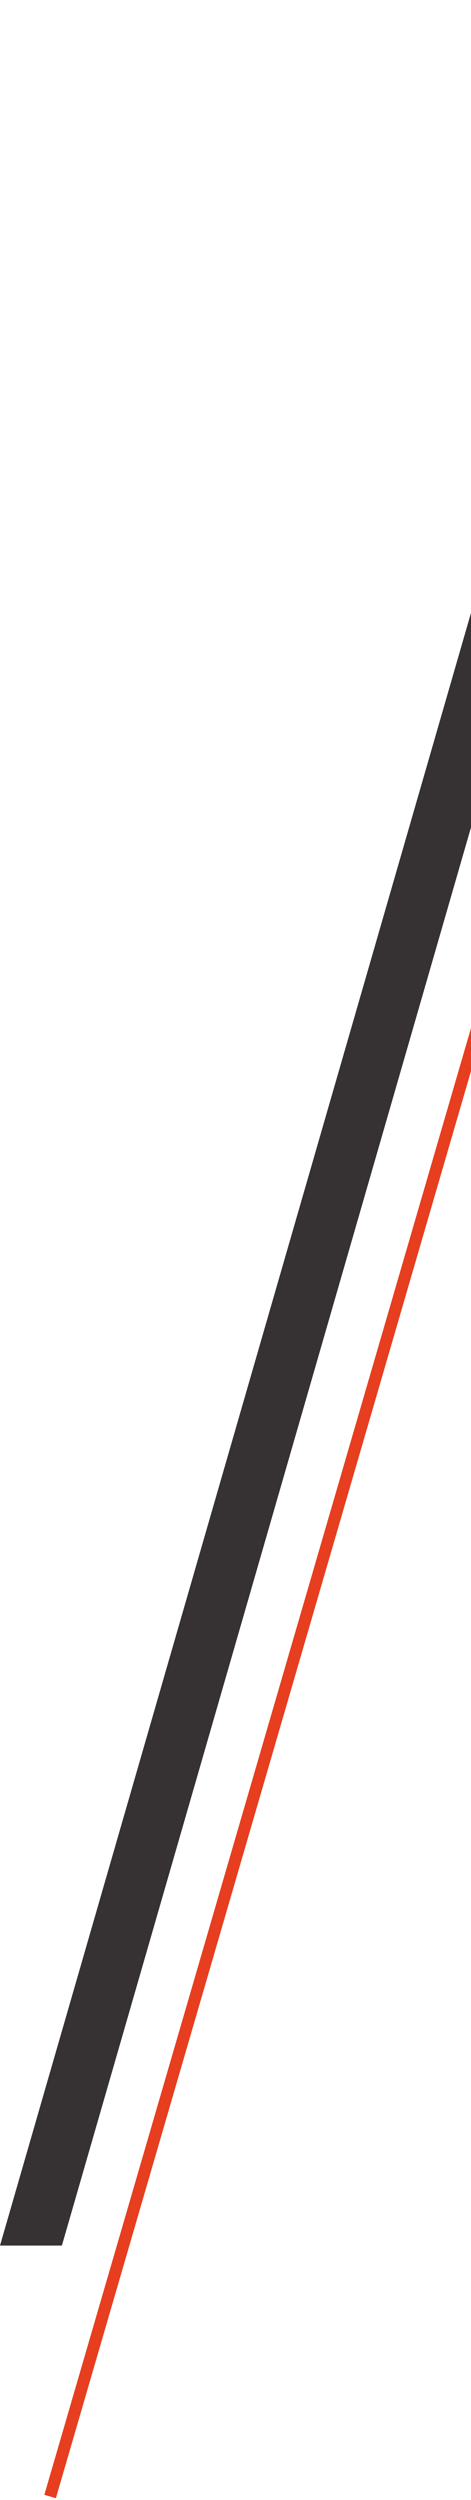 <svg width="47" height="249" viewBox="0 0 47 249" fill="none" xmlns="http://www.w3.org/2000/svg">
<path d="M6.176 223.665L5.50747e-05 223.665L78.225 -47L84.401 -47L6.176 223.665Z" fill="#363233"/>
<path d="M5 248.658L79.215 -6" stroke="#E63E1F" stroke-width="1.2"/>
</svg>
